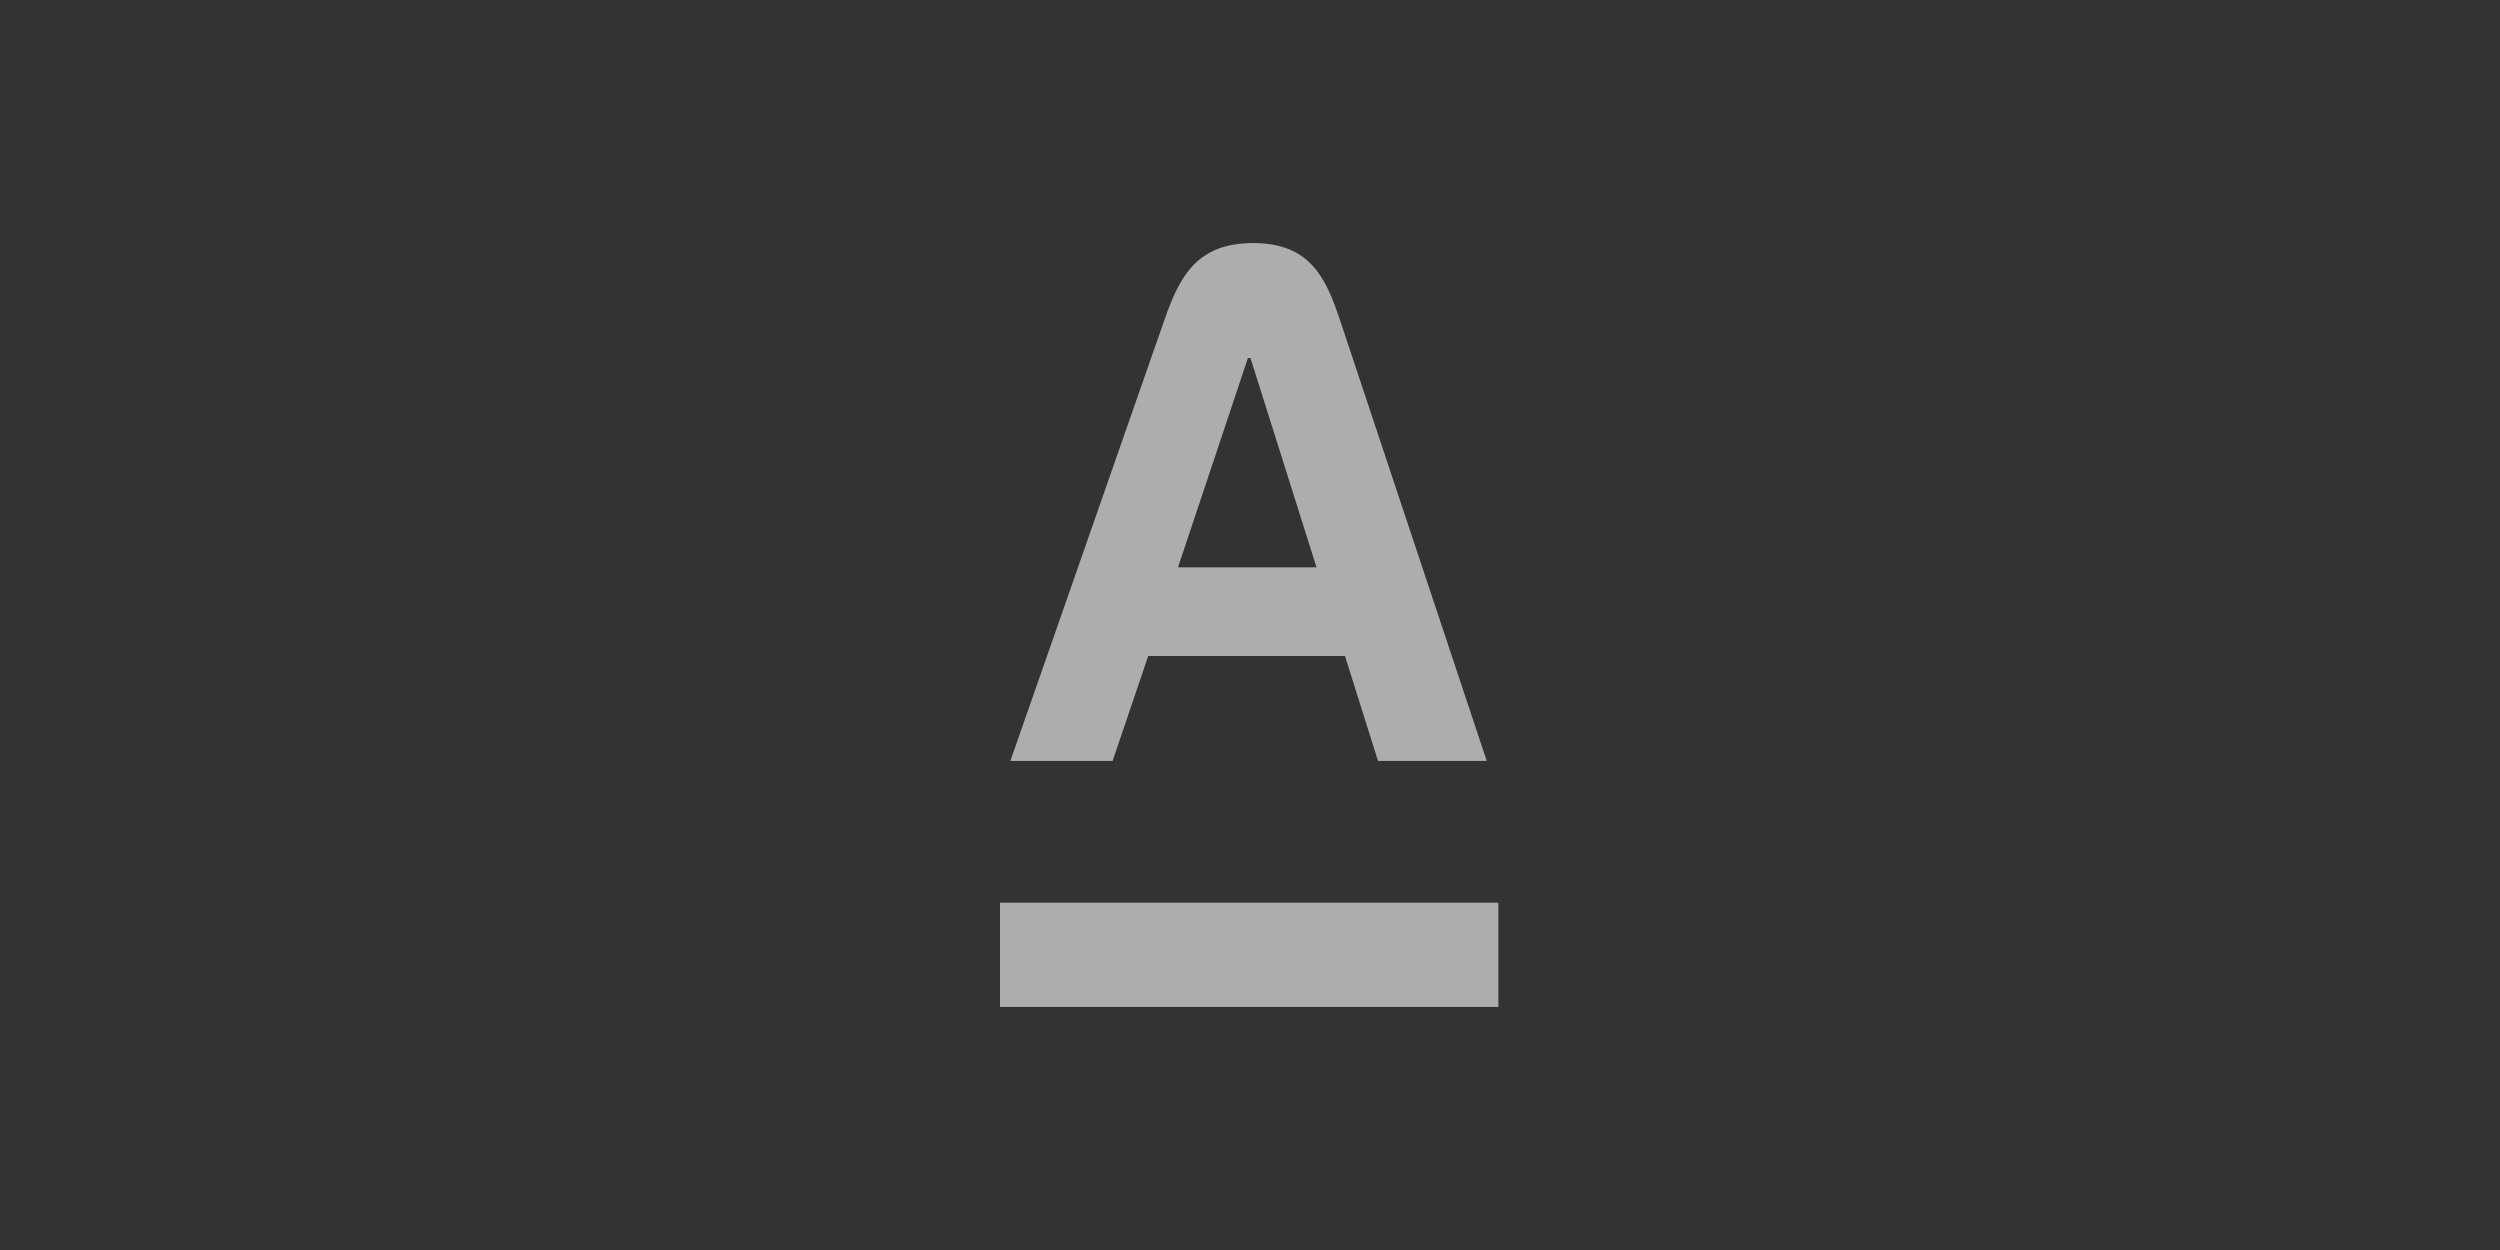 <svg fill="none" height="180" viewBox="0 0 360 180" width="360" xmlns="http://www.w3.org/2000/svg"><rect x="0" y="0" width="360" height="180" fill="#333333" stroke="none"/><path clip-rule="evenodd" d="m144 145v-15.02h71.768v15.02zm25.63-63.304h19.948l-9.507-30.133h-.374l-10.064 30.133zm23.3-35.697 21.161 63.574h-15.659l-4.754-15.111h-28.335l-5.128 15.113h-14.721l22.206-63.574c2.151-6.167 4.662-11.002 12.743-11.002s10.44 4.853 12.487 11z" fill="#fff" fill-opacity=".6" fill-rule="evenodd"/></svg>